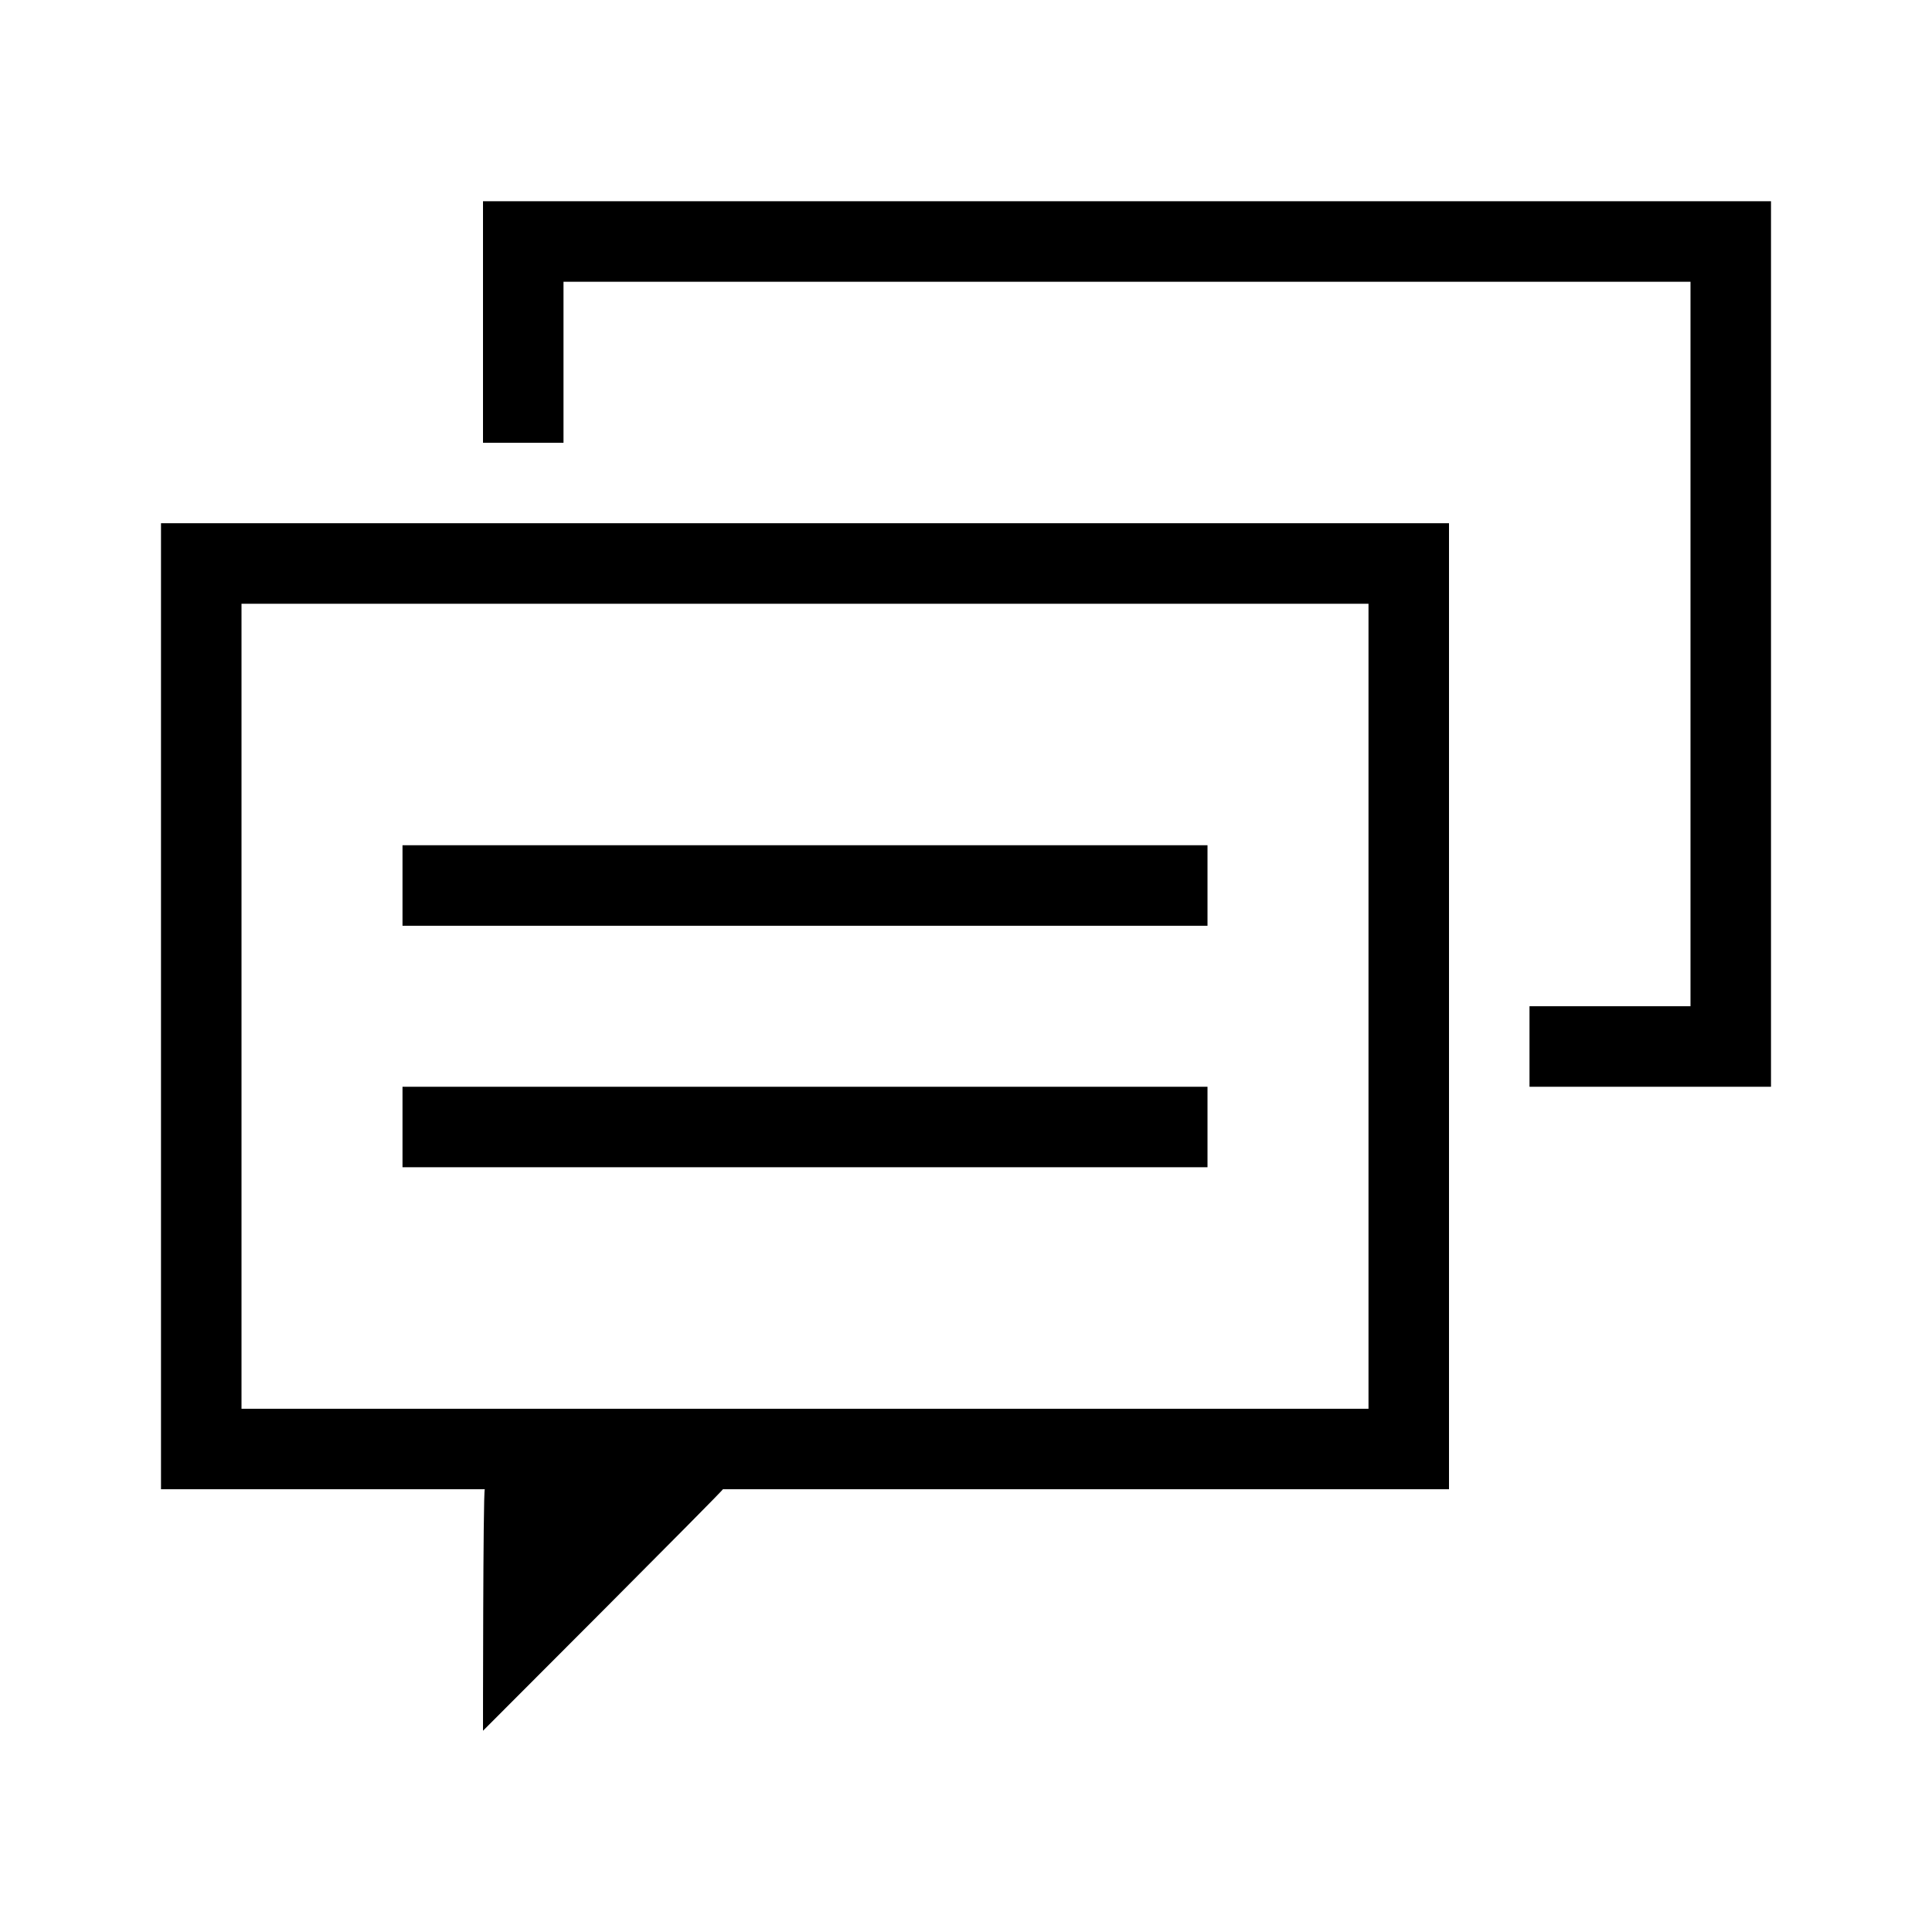 <svg xmlns="http://www.w3.org/2000/svg" width="24" height="24" viewBox="0 0 24 24"><path d="M18 6.5v12H8.98c.02 0-2.98 3-2.98 3s0-2.945.022-3H2v-12h16zm-15 1h14v10H3v-10zm2 3h10v1H5v-1zm0 3h10v1H5v-1zm1-11h16v11h-3v-1h2v-9H7v2H6v-3zm0 4z" fill-rule="evenodd"/></svg>